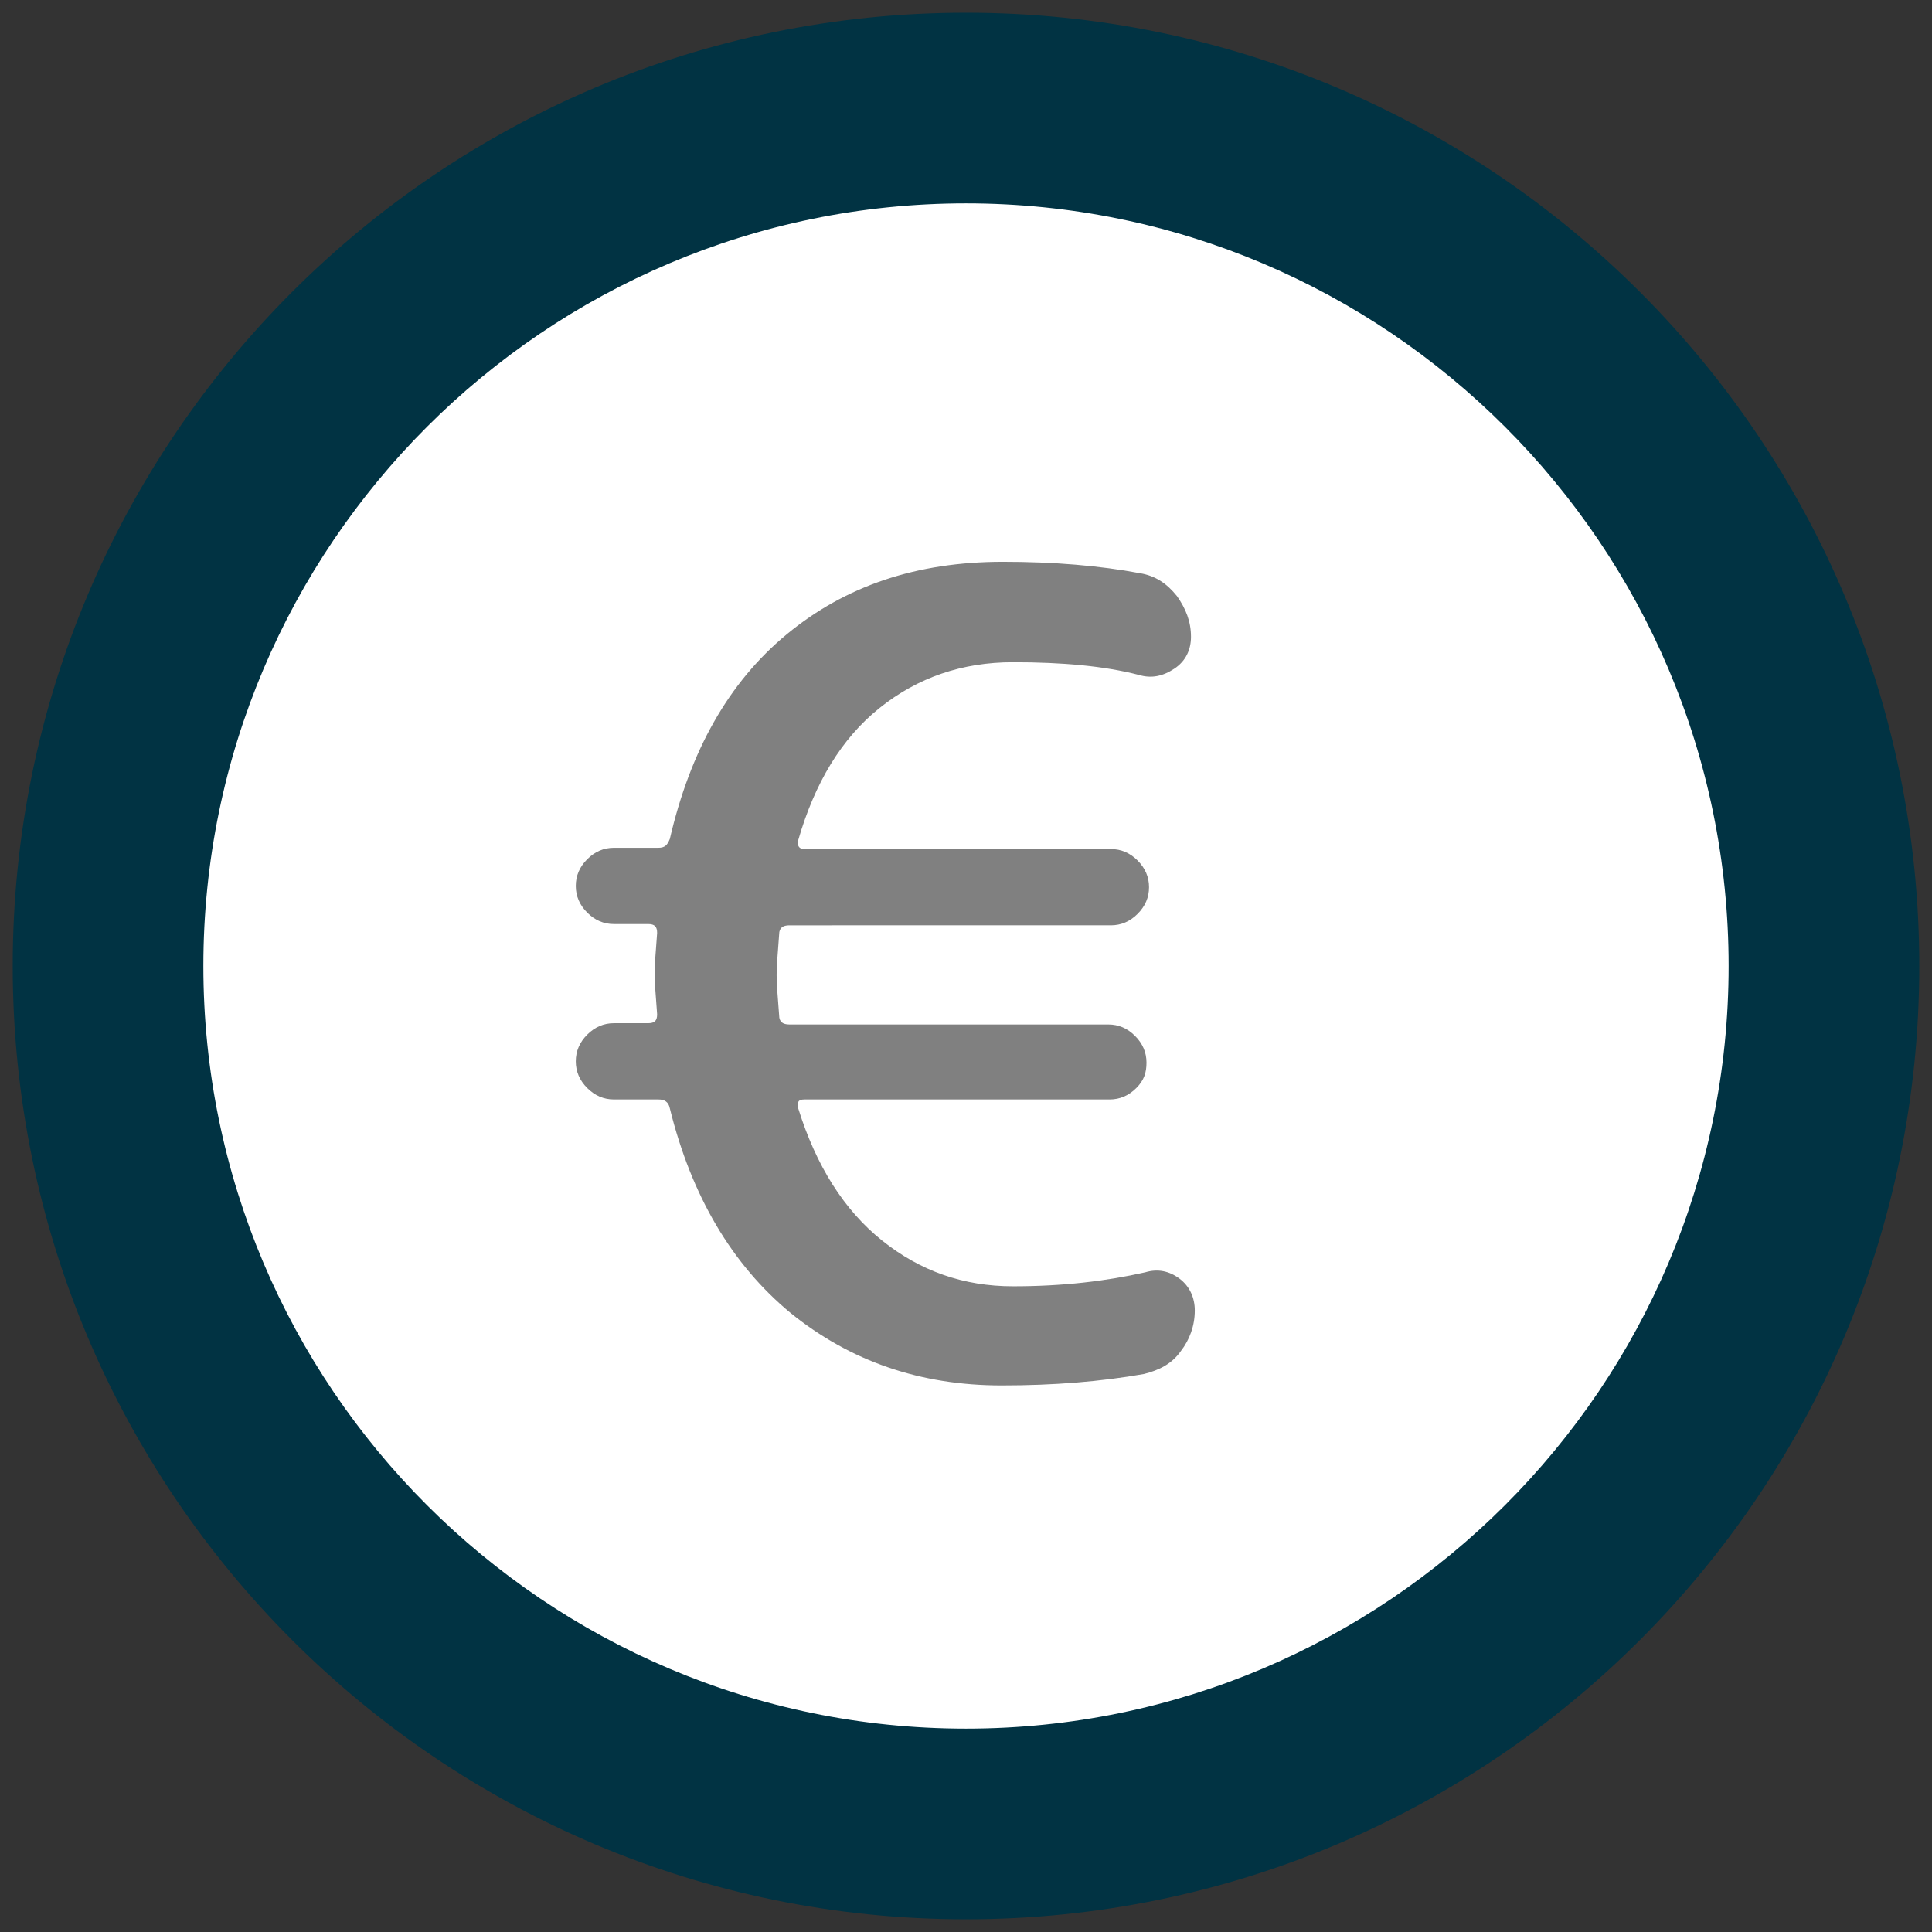 <?xml version="1.0" encoding="utf-8"?>
<!-- Generator: Adobe Illustrator 25.4.1, SVG Export Plug-In . SVG Version: 6.00 Build 0)  -->
<svg version="1.1" id="Layer_1" xmlns="http://www.w3.org/2000/svg" xmlns:xlink="http://www.w3.org/1999/xlink" x="0px" y="0px"
	 viewBox="0 0 152 152" style="enable-background:new 0 0 152 152;" xml:space="preserve">
<rect x="0" y="0" width="152" height="152" fill="#333333" stroke="none"/>
<style type="text/css">
	.st0{fill:#FFFFFF;}
	.st1{fill:#013343;}
	.st2{fill:#808080;}
</style>
<g>
	<path class="st0" d="M76,143.5c-37.2,0-67.5-30.3-67.5-67.5C8.5,38.8,38.8,8.5,76,8.5s67.5,30.3,67.5,67.5
		C143.5,113.2,113.2,143.5,76,143.5"/>
	<path class="st1" d="M76,16c33.1,0,60,26.9,60,60c0,33.1-26.9,60-60,60s-60-26.9-60-60C16,42.9,42.9,16,76,16 M76,1
		C34.6,1,1,34.6,1,76c0,41.4,33.6,75,75,75s75-33.6,75-75C151,34.6,117.4,1,76,1"/>
	<path class="st2" d="M46.2,85.6c-0.6-0.6-0.9-1.3-0.9-2.1s0.3-1.5,0.9-2.1c0.6-0.6,1.3-0.9,2.1-0.9H51c0.5,0,0.7-0.2,0.7-0.7
		c-0.1-1.4-0.2-2.5-0.2-3.2c0-0.7,0.1-1.8,0.2-3.2c0-0.5-0.2-0.7-0.7-0.7h-2.7c-0.8,0-1.5-0.3-2.1-0.9c-0.6-0.6-0.9-1.3-0.9-2.1
		c0-0.8,0.3-1.5,0.9-2.1c0.6-0.6,1.3-0.9,2.1-0.9h3.5c0.5,0,0.7-0.2,0.9-0.7c1.6-6.9,4.6-12.3,9.2-16.1c4.6-3.8,10.2-5.7,17-5.7
		c4,0,7.6,0.3,10.8,0.9c1.2,0.2,2.1,0.8,2.9,1.8c0.7,1,1.1,2,1.1,3.2c0,1-0.4,1.9-1.3,2.5c-0.9,0.6-1.8,0.8-2.8,0.5
		c-2.7-0.7-6-1-9.9-1c-4,0-7.5,1.2-10.5,3.6c-3,2.4-5.1,5.9-6.4,10.4c-0.1,0.5,0.1,0.7,0.5,0.7h24.1c0.8,0,1.5,0.3,2.1,0.9
		c0.6,0.6,0.9,1.3,0.9,2.1c0,0.8-0.3,1.5-0.9,2.1c-0.6,0.6-1.3,0.9-2.1,0.9H62.1c-0.5,0-0.8,0.2-0.8,0.7c-0.1,1.4-0.2,2.5-0.2,3.2
		c0,0.8,0.1,1.8,0.2,3.2c0,0.5,0.3,0.7,0.8,0.7h25.1c0.8,0,1.5,0.3,2.1,0.9c0.6,0.6,0.9,1.3,0.9,2.1S90,85,89.4,85.6
		c-0.6,0.6-1.3,0.9-2.1,0.9h-24c-0.5,0-0.6,0.2-0.5,0.7c1.4,4.5,3.6,8,6.6,10.4c3,2.4,6.4,3.6,10.3,3.6c3.9,0,7.3-0.4,10.4-1.1
		c1-0.3,1.9-0.1,2.7,0.5c0.8,0.6,1.2,1.5,1.2,2.5c0,1.2-0.4,2.3-1.1,3.2c-0.7,1-1.7,1.5-2.9,1.8c-3.4,0.6-7.1,0.9-11.2,0.9
		c-6.4,0-11.9-1.9-16.6-5.7c-4.6-3.8-7.8-9.2-9.5-16.1c-0.1-0.5-0.4-0.7-0.9-0.7h-3.5C47.5,86.5,46.8,86.2,46.2,85.6"/>
</g>
</svg>
